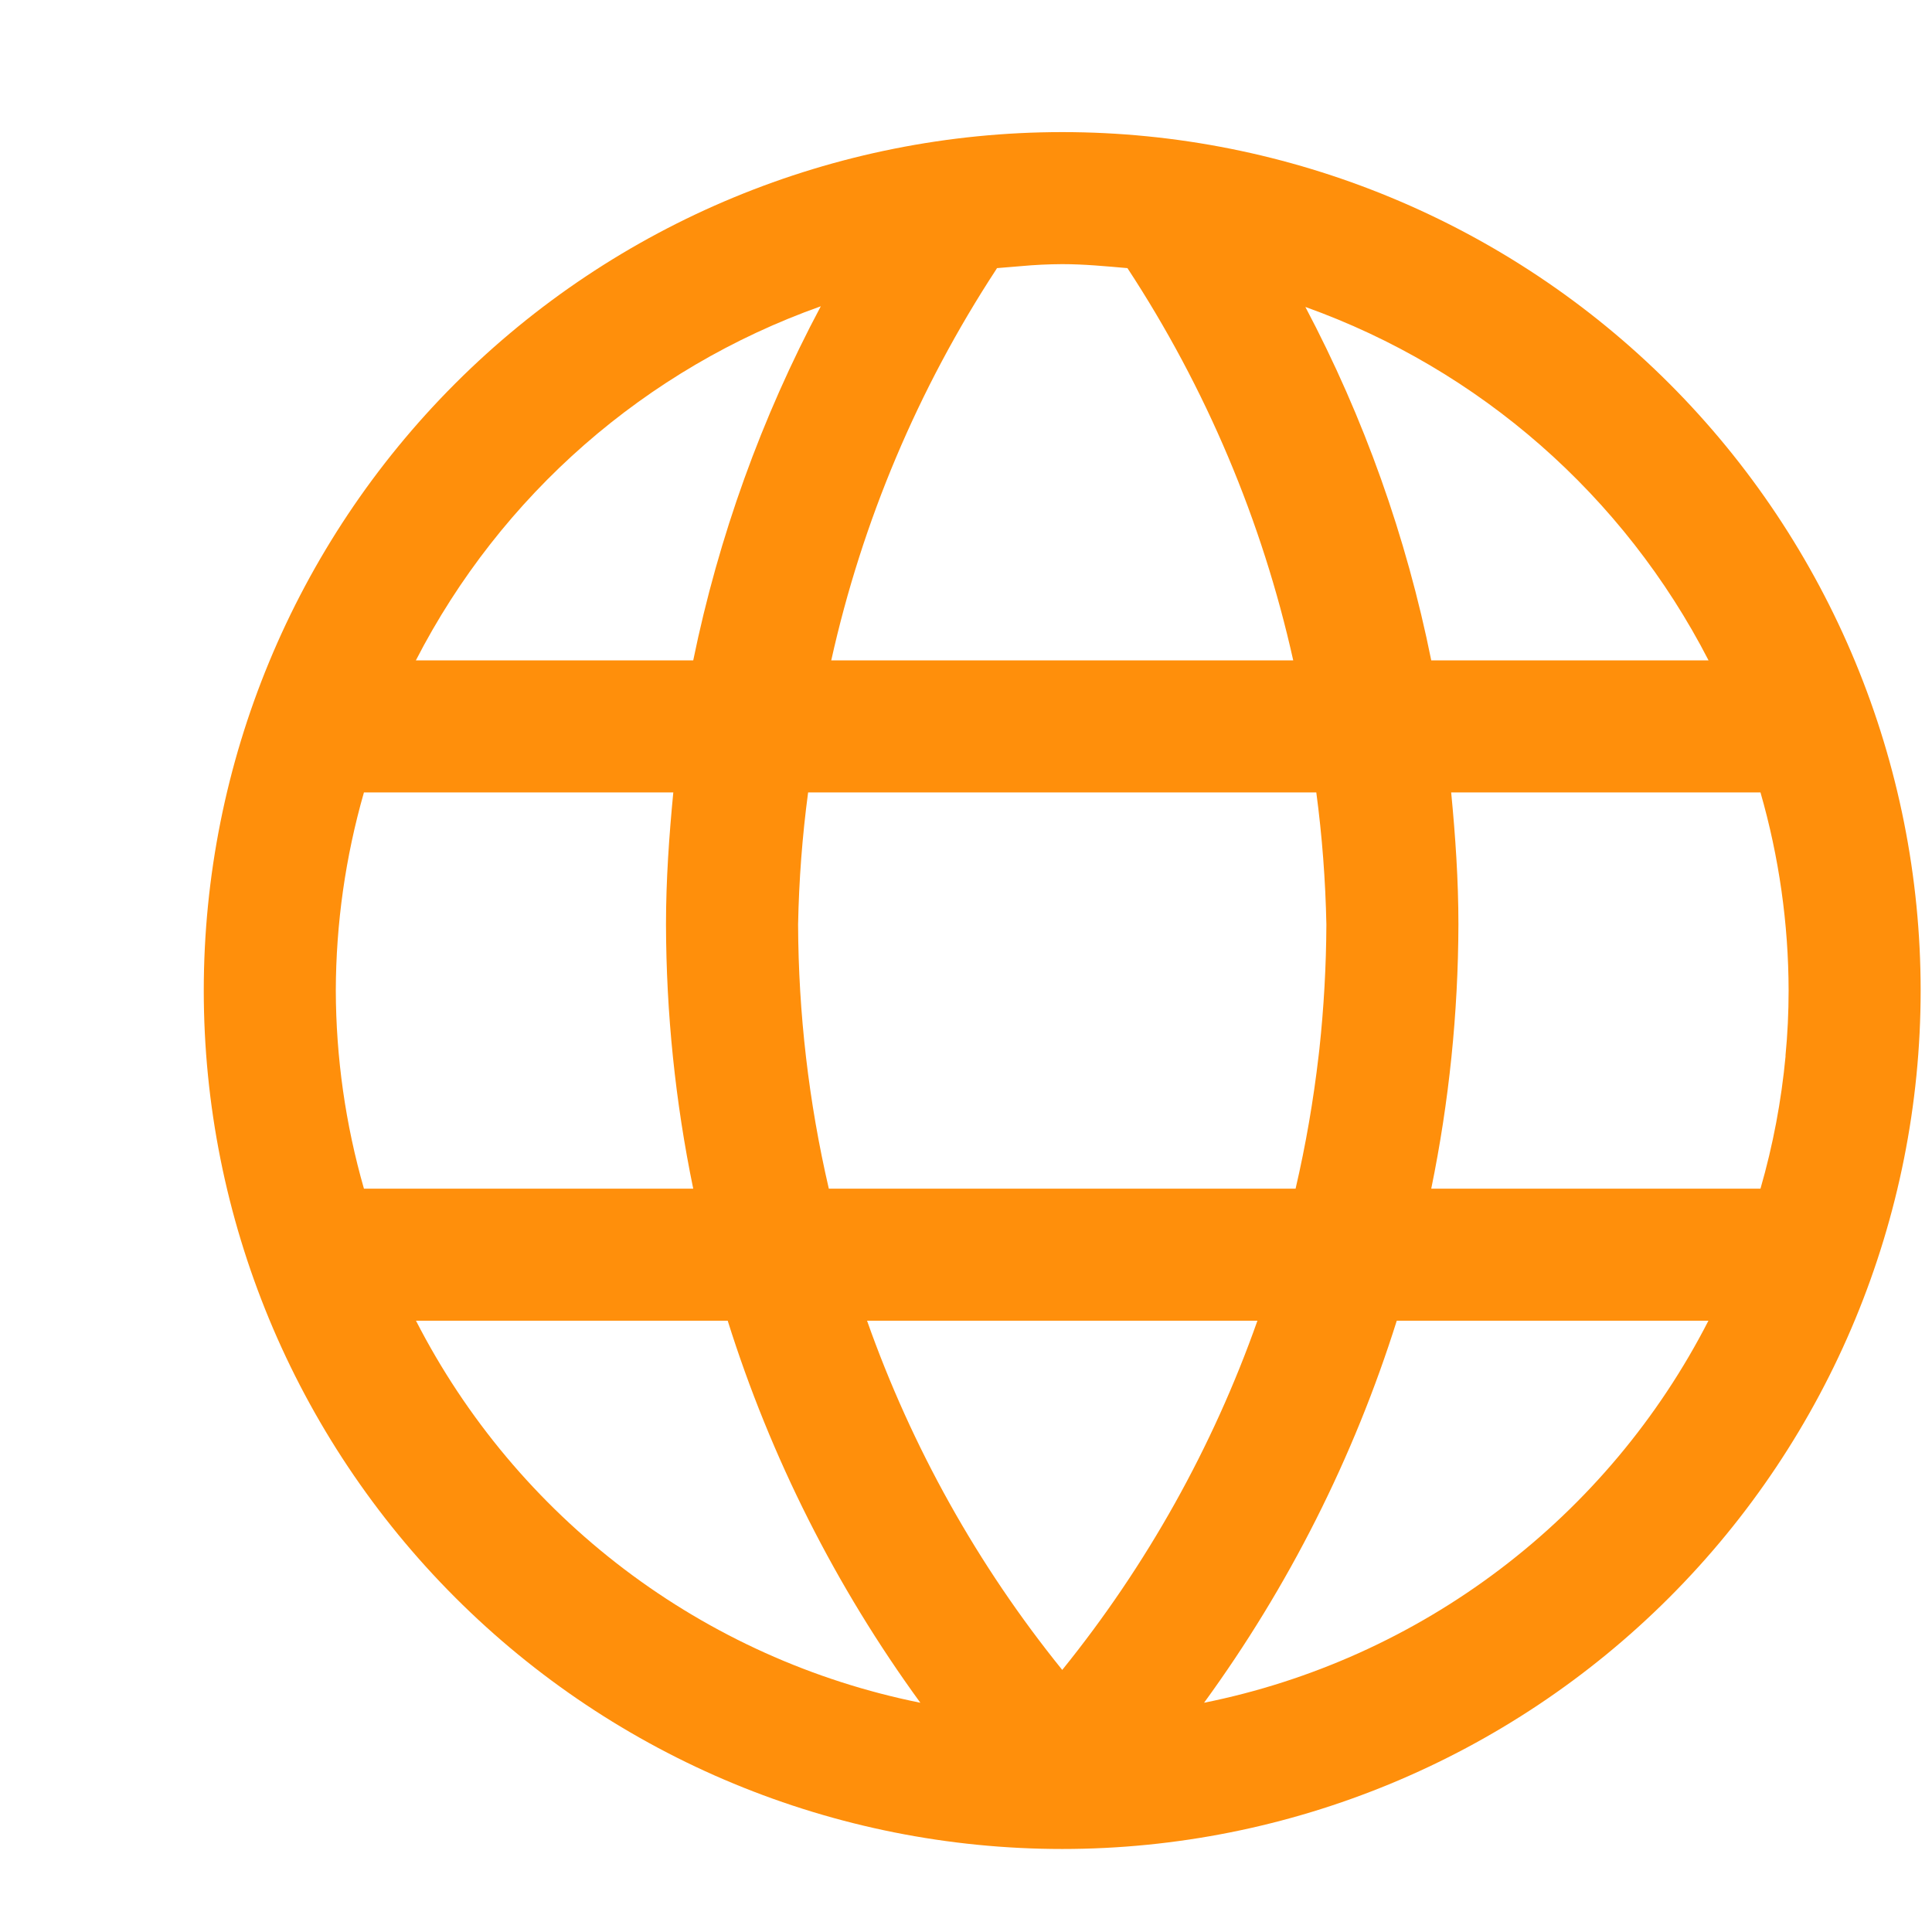 <svg width="32" height="32" viewBox="0 0 32 32" fill="none" xmlns="http://www.w3.org/2000/svg">
<path fill-rule="evenodd" clip-rule="evenodd" d="M17.594 2.188C21.365 2.188 24.981 3.686 27.648 6.352C30.314 9.019 31.812 12.635 31.812 16.406C31.812 20.177 30.314 23.794 27.648 26.46C24.981 29.127 21.365 30.625 17.594 30.625C13.823 30.625 10.206 29.127 7.54 26.46C4.873 23.794 3.375 20.177 3.375 16.406C3.375 12.635 4.873 9.019 7.54 6.352C10.206 3.686 13.823 2.188 17.594 2.188ZM28.299 10.938C26.896 8.21 24.509 6.117 21.621 5.084C22.592 6.921 23.294 8.89 23.706 10.938H28.299ZM29.573 17.489C29.608 17.129 29.625 16.768 29.625 16.406C29.623 15.296 29.466 14.192 29.159 13.125H24.036C24.106 13.849 24.156 14.578 24.156 15.312C24.152 16.782 24.001 18.248 23.706 19.688H29.159C29.367 18.968 29.505 18.233 29.575 17.489H29.573ZM21.84 17.489L21.853 17.378C21.927 16.692 21.966 16.002 21.969 15.312C21.954 14.581 21.899 13.851 21.802 13.125H13.385C13.288 13.85 13.233 14.581 13.219 15.312C13.224 16.785 13.395 18.253 13.728 19.688H21.459C21.628 18.961 21.754 18.228 21.84 17.489ZM21.42 10.938C20.904 8.624 19.974 6.423 18.674 4.441C18.316 4.41 17.957 4.375 17.594 4.375C17.366 4.376 17.138 4.387 16.911 4.408L16.513 4.441L16.5 4.463C15.207 6.439 14.281 8.632 13.768 10.938H21.42ZM11.482 10.938C11.902 8.891 12.613 6.916 13.595 5.073C10.694 6.103 8.296 8.2 6.888 10.938H11.482ZM6.028 13.125C5.722 14.192 5.565 15.296 5.562 16.406C5.565 17.516 5.722 18.621 6.028 19.688H11.482C11.185 18.248 11.034 16.782 11.031 15.312C11.031 14.578 11.082 13.849 11.152 13.125H6.028ZM12.053 21.875H6.89C7.717 23.49 8.898 24.898 10.344 25.994C11.791 27.09 13.466 27.845 15.244 28.203C13.844 26.281 12.766 24.144 12.053 21.875ZM17.594 27.659C18.992 25.929 20.086 23.973 20.827 21.875H14.361C15.102 23.973 16.195 25.929 17.594 27.659ZM23.135 21.875C22.421 24.144 21.343 26.281 19.943 28.203C21.722 27.845 23.397 27.089 24.843 25.993C26.289 24.898 27.47 23.49 28.297 21.875H23.135Z" fill="#FF8F0B"/>
</svg>
